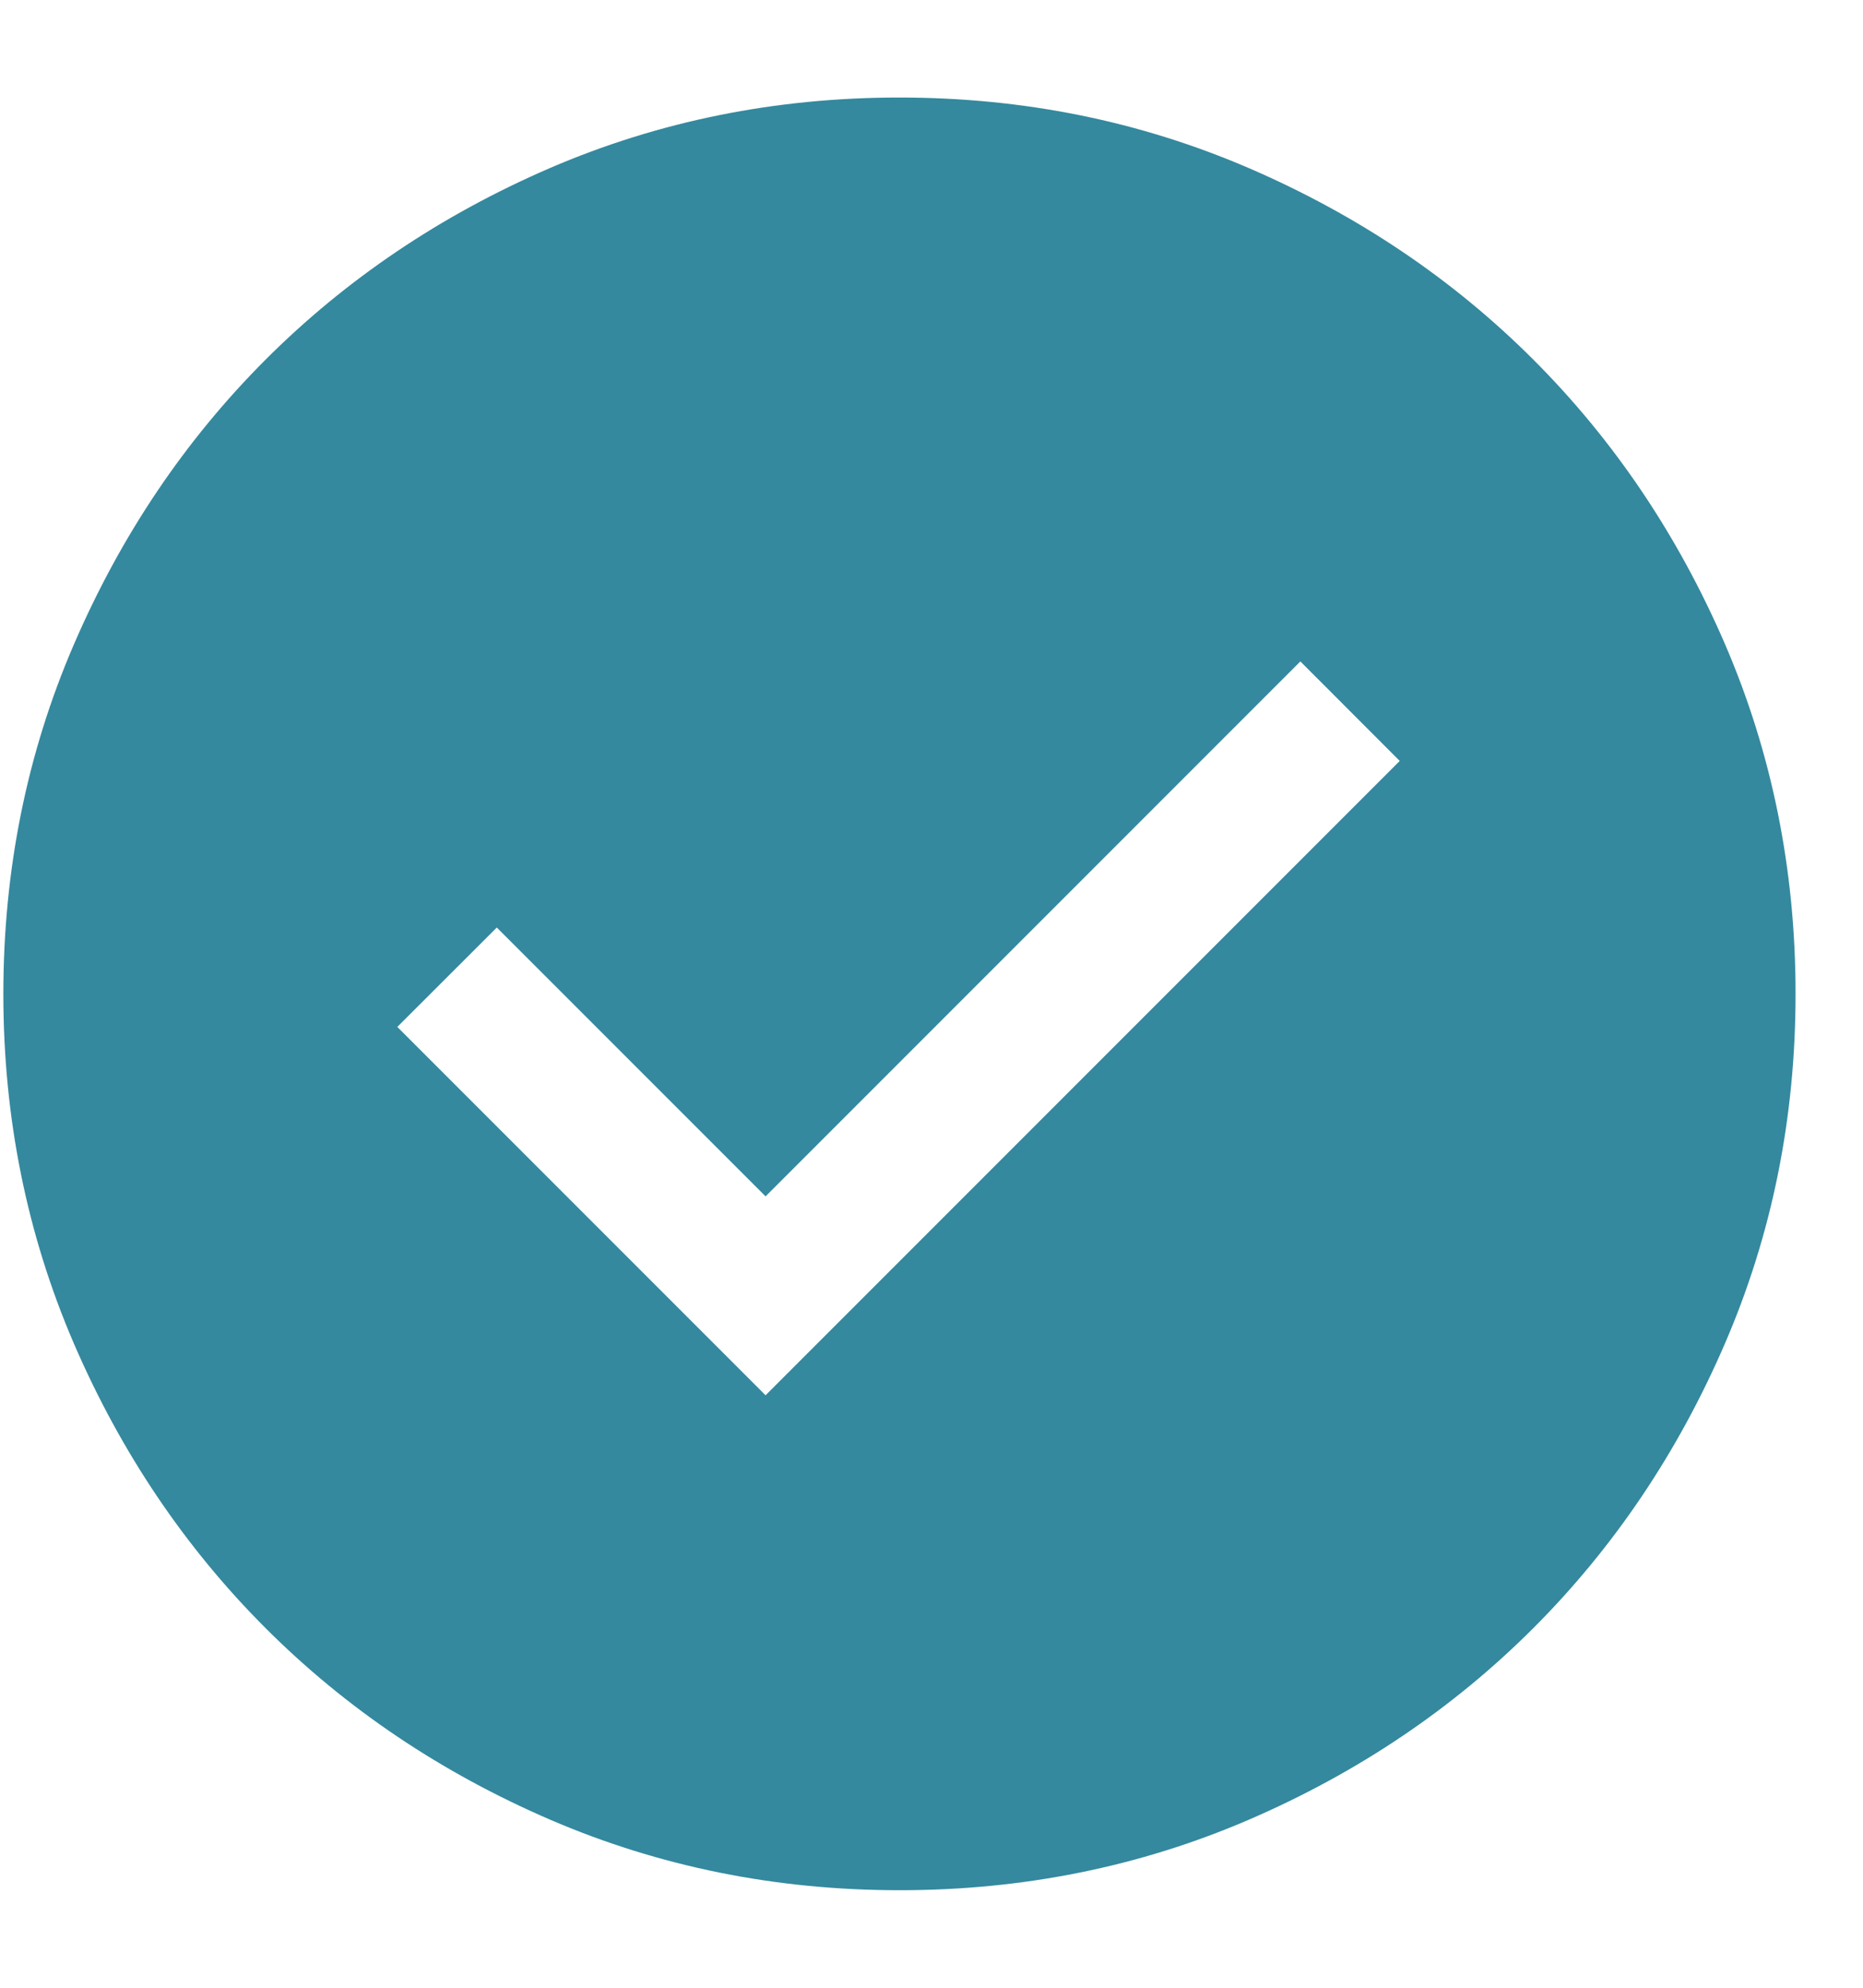 <svg xmlns="http://www.w3.org/2000/svg" width="15" height="16" viewBox="0 0 15 16" fill="none">
  <path d="M6.164 11.231L11.27 6.125L10.47 5.324L6.164 9.63L4 7.466L3.199 8.266L6.164 11.231ZM7.243 15.215C6.245 15.215 5.307 15.025 4.429 14.647C3.551 14.268 2.787 13.754 2.138 13.105C1.489 12.456 0.974 11.692 0.595 10.815C0.217 9.937 0.027 8.999 0.027 8.001C0.027 7.003 0.216 6.065 0.595 5.187C0.974 4.309 1.488 3.546 2.137 2.896C2.786 2.247 3.55 1.732 4.427 1.353C5.305 0.975 6.243 0.785 7.241 0.785C8.239 0.785 9.177 0.975 10.055 1.353C10.933 1.732 11.697 2.246 12.346 2.895C12.995 3.544 13.51 4.308 13.889 5.185C14.267 6.063 14.457 7.001 14.457 7.999C14.457 8.997 14.268 9.935 13.889 10.813C13.51 11.691 12.996 12.454 12.347 13.104C11.698 13.753 10.934 14.268 10.056 14.647C9.179 15.025 8.241 15.215 7.243 15.215Z" fill="#34899E"/>
</svg>